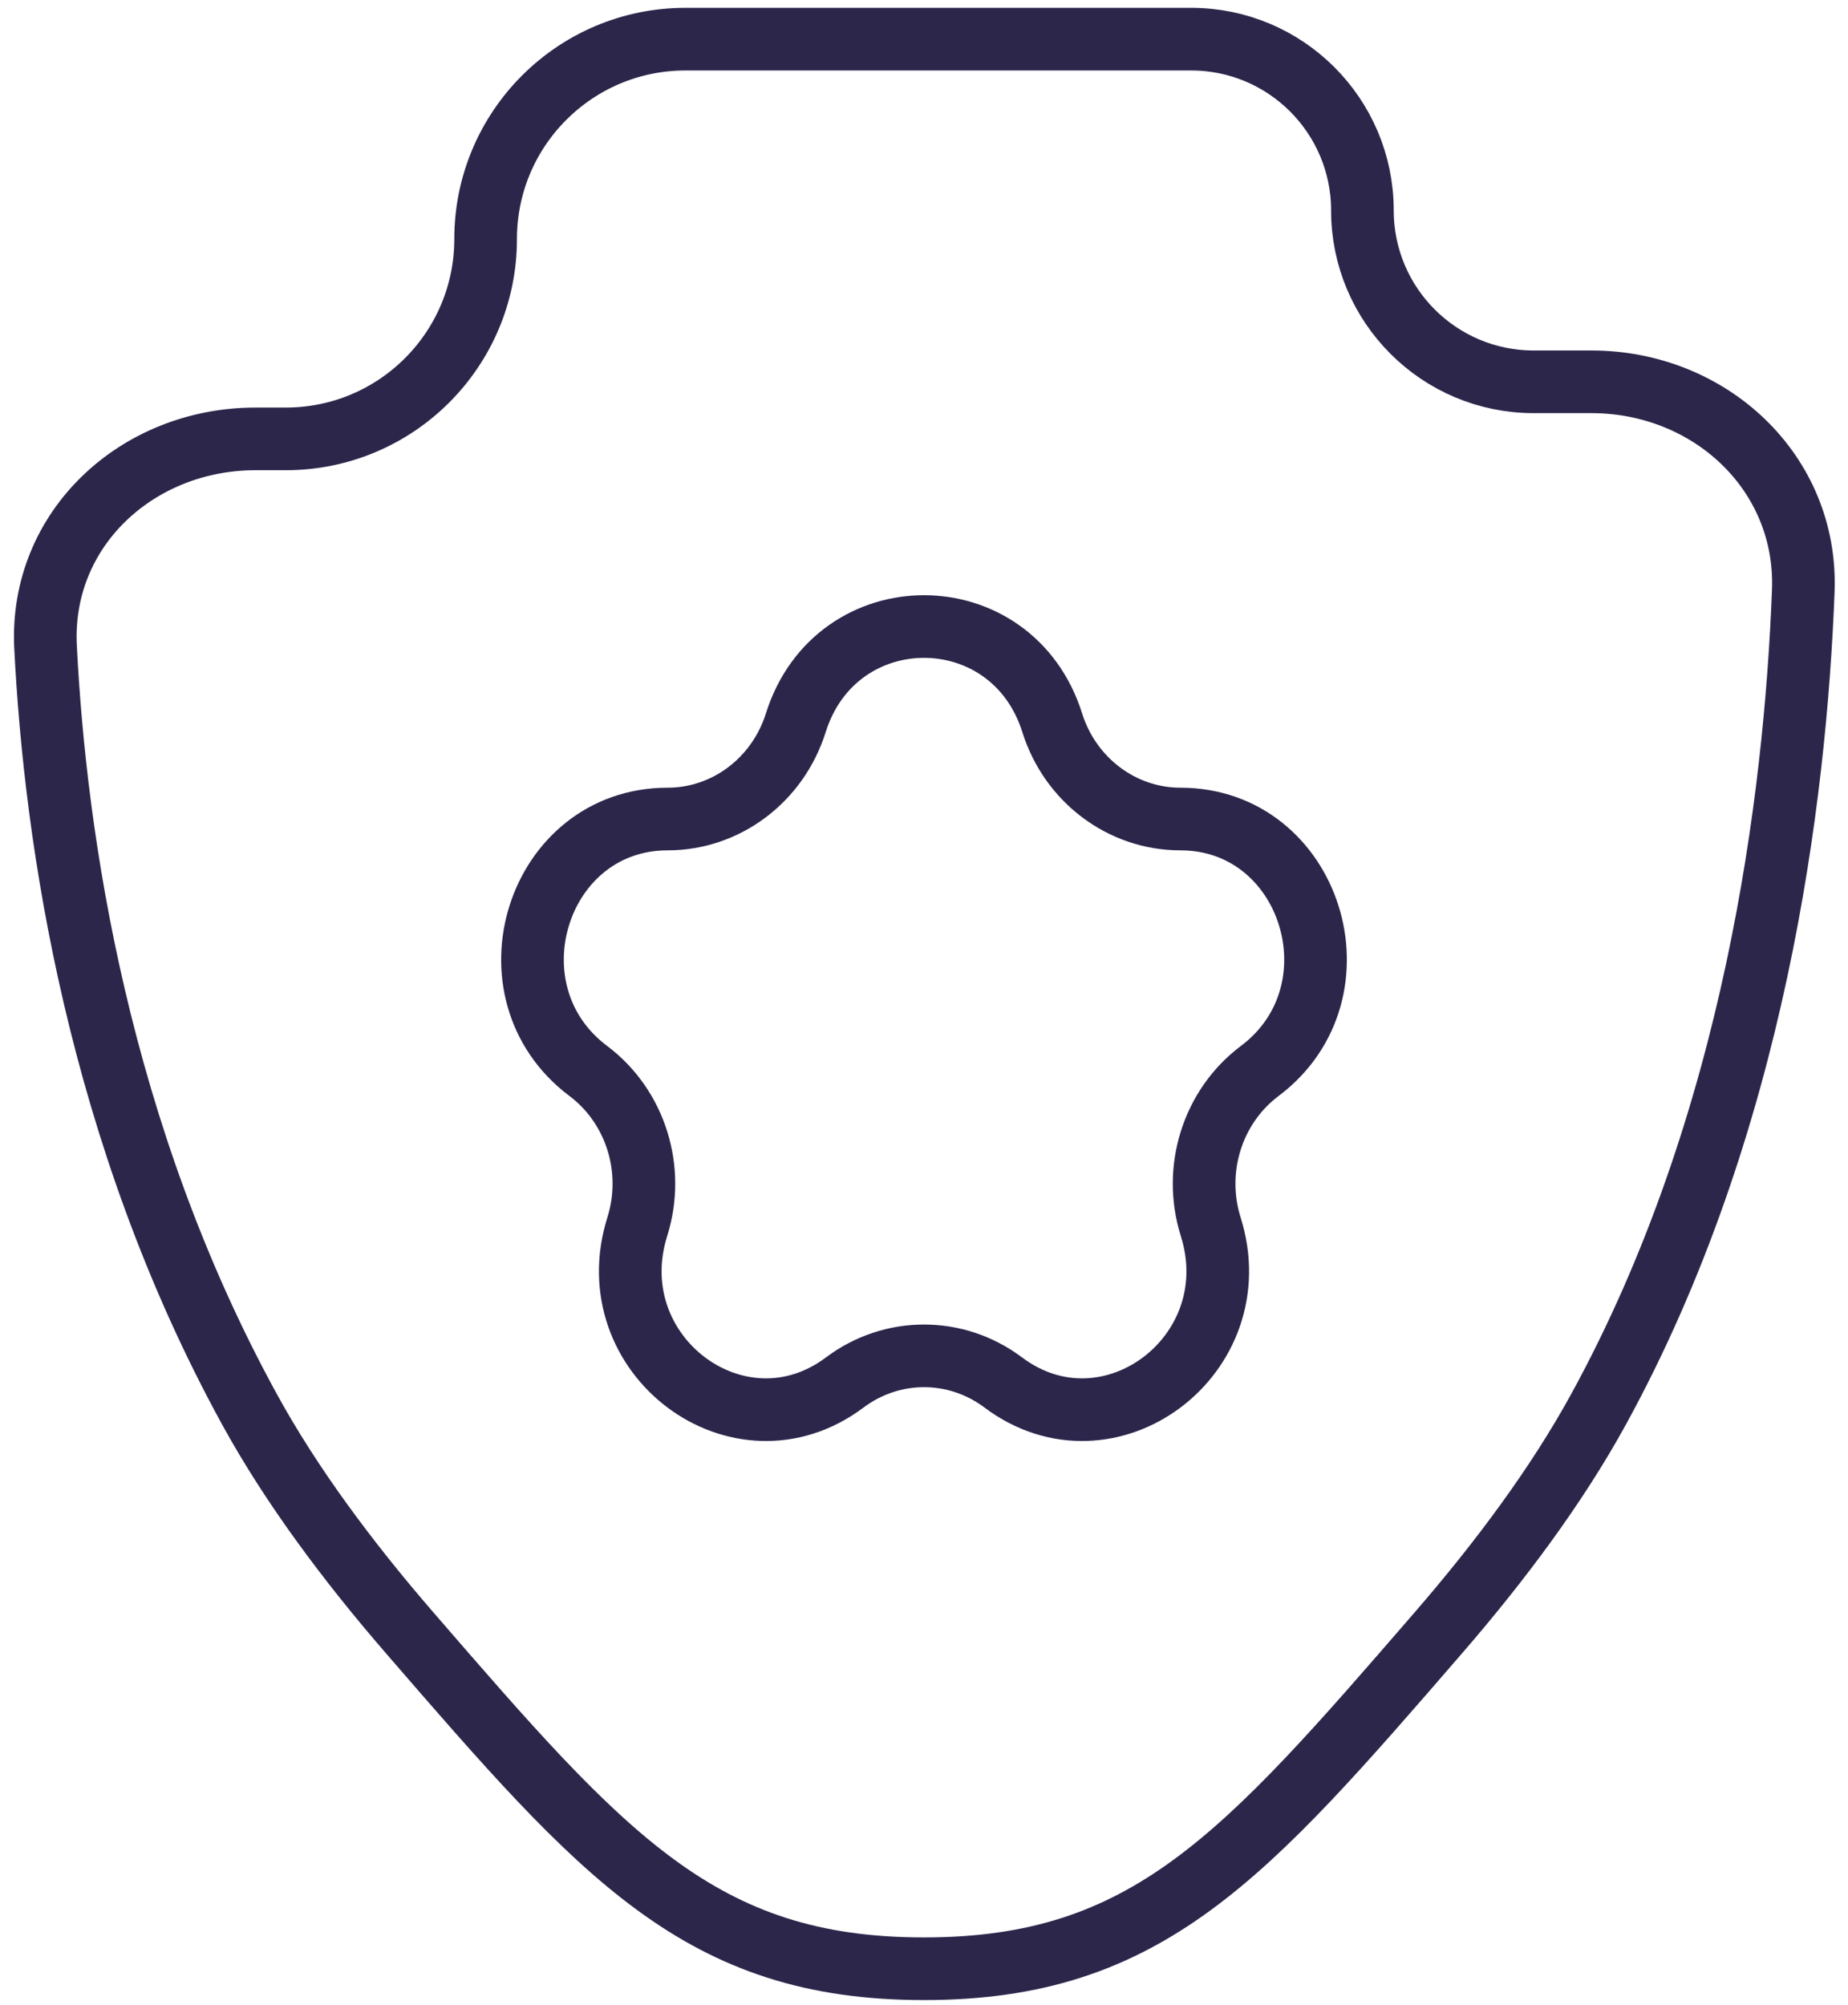 <svg width="59" height="64" viewBox="0 0 59 64" fill="none" xmlns="http://www.w3.org/2000/svg">
<path d="M38.028 1.25C41.048 1.25 43.497 3.698 43.497 6.719C43.497 9.739 45.945 12.188 48.965 12.188H50.807C54.592 12.188 57.717 15.083 57.572 18.865C57.319 25.468 56.034 35.878 51.029 45C49.708 47.407 47.914 49.822 45.922 52.123C39.735 59.272 36.641 62.846 29.5 62.846C22.36 62.846 19.266 59.272 13.079 52.123C11.087 49.822 9.293 47.407 7.972 45C3.117 36.151 1.762 26.749 1.454 20.652C1.264 16.882 4.383 14.01 8.159 14.01H9.124C12.648 14.01 15.504 11.154 15.504 7.63C15.504 4.107 18.361 1.25 21.884 1.25H38.028Z" stroke="#2D264B" stroke-width="2"/>
<path d="M25.407 23.072C26.695 18.976 32.305 18.976 33.594 23.072C34.17 24.904 35.823 26.145 37.688 26.145C41.857 26.145 43.591 31.657 40.218 34.188C38.709 35.321 38.078 37.328 38.654 39.16C39.943 43.256 35.404 46.662 32.03 44.131C30.522 42.998 28.479 42.998 26.97 44.131C23.597 46.662 19.058 43.256 20.346 39.16C20.923 37.328 20.291 35.321 18.783 34.188C15.409 31.657 17.143 26.145 21.313 26.145C23.178 26.145 24.83 24.904 25.407 23.072Z" stroke="#2D264B" stroke-width="2"/>
</svg>
